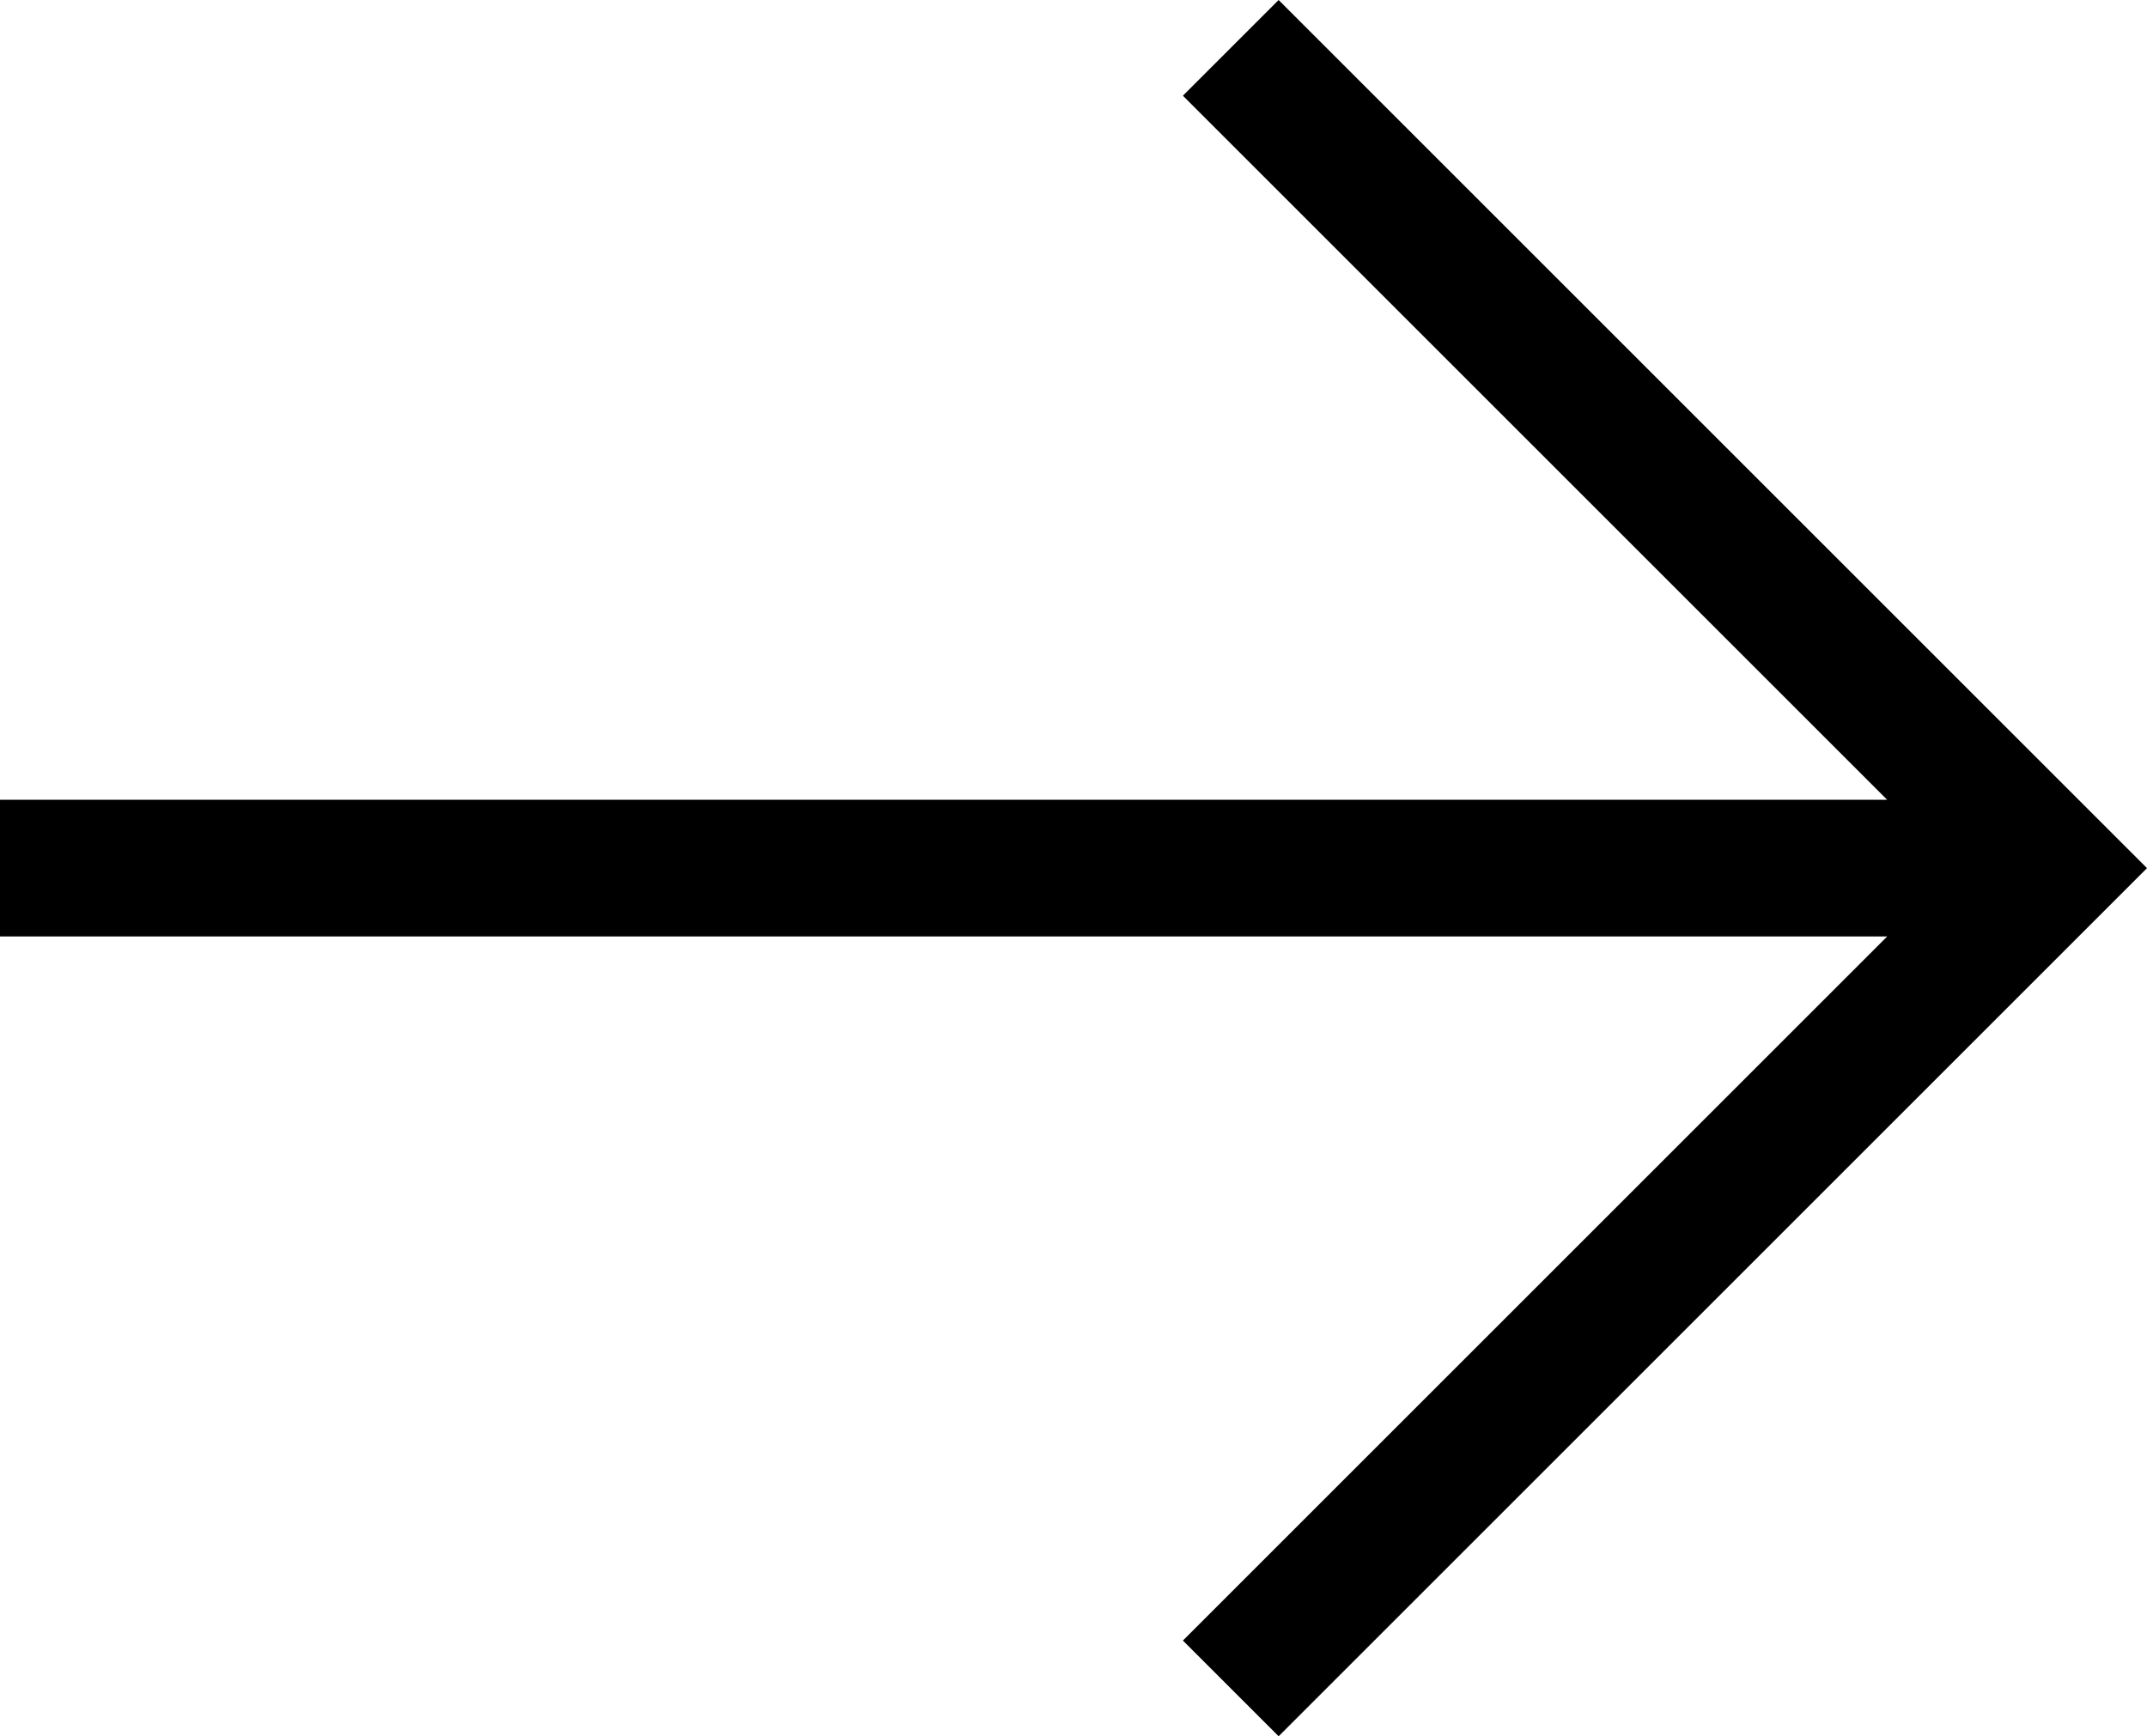 <?xml version="1.0" encoding="utf-8"?>
<!-- Generator: Adobe Illustrator 21.0.0, SVG Export Plug-In . SVG Version: 6.00 Build 0)  -->
<!DOCTYPE svg PUBLIC "-//W3C//DTD SVG 1.1//EN" "http://www.w3.org/Graphics/SVG/1.1/DTD/svg11.dtd">
<svg version="1.1" id="レイヤー_1" xmlns="http://www.w3.org/2000/svg" xmlns:xlink="http://www.w3.org/1999/xlink" x="0px"
	 y="0px" width="31.4px" height="25.4px" viewBox="0 0 31.4 25.4" style="enable-background:new 0 0 31.4 25.4;"
	 xml:space="preserve">
<style type="text/css">
	.st0{fill-rule:evenodd;clip-rule:evenodd;}
</style>
<polygon class="st0" points="18.7,0 17.3,1.4 27.6,11.7 0,11.7 0,13.7 27.6,13.7 17.3,24 18.7,25.4 31.4,12.7 "/>
</svg>
